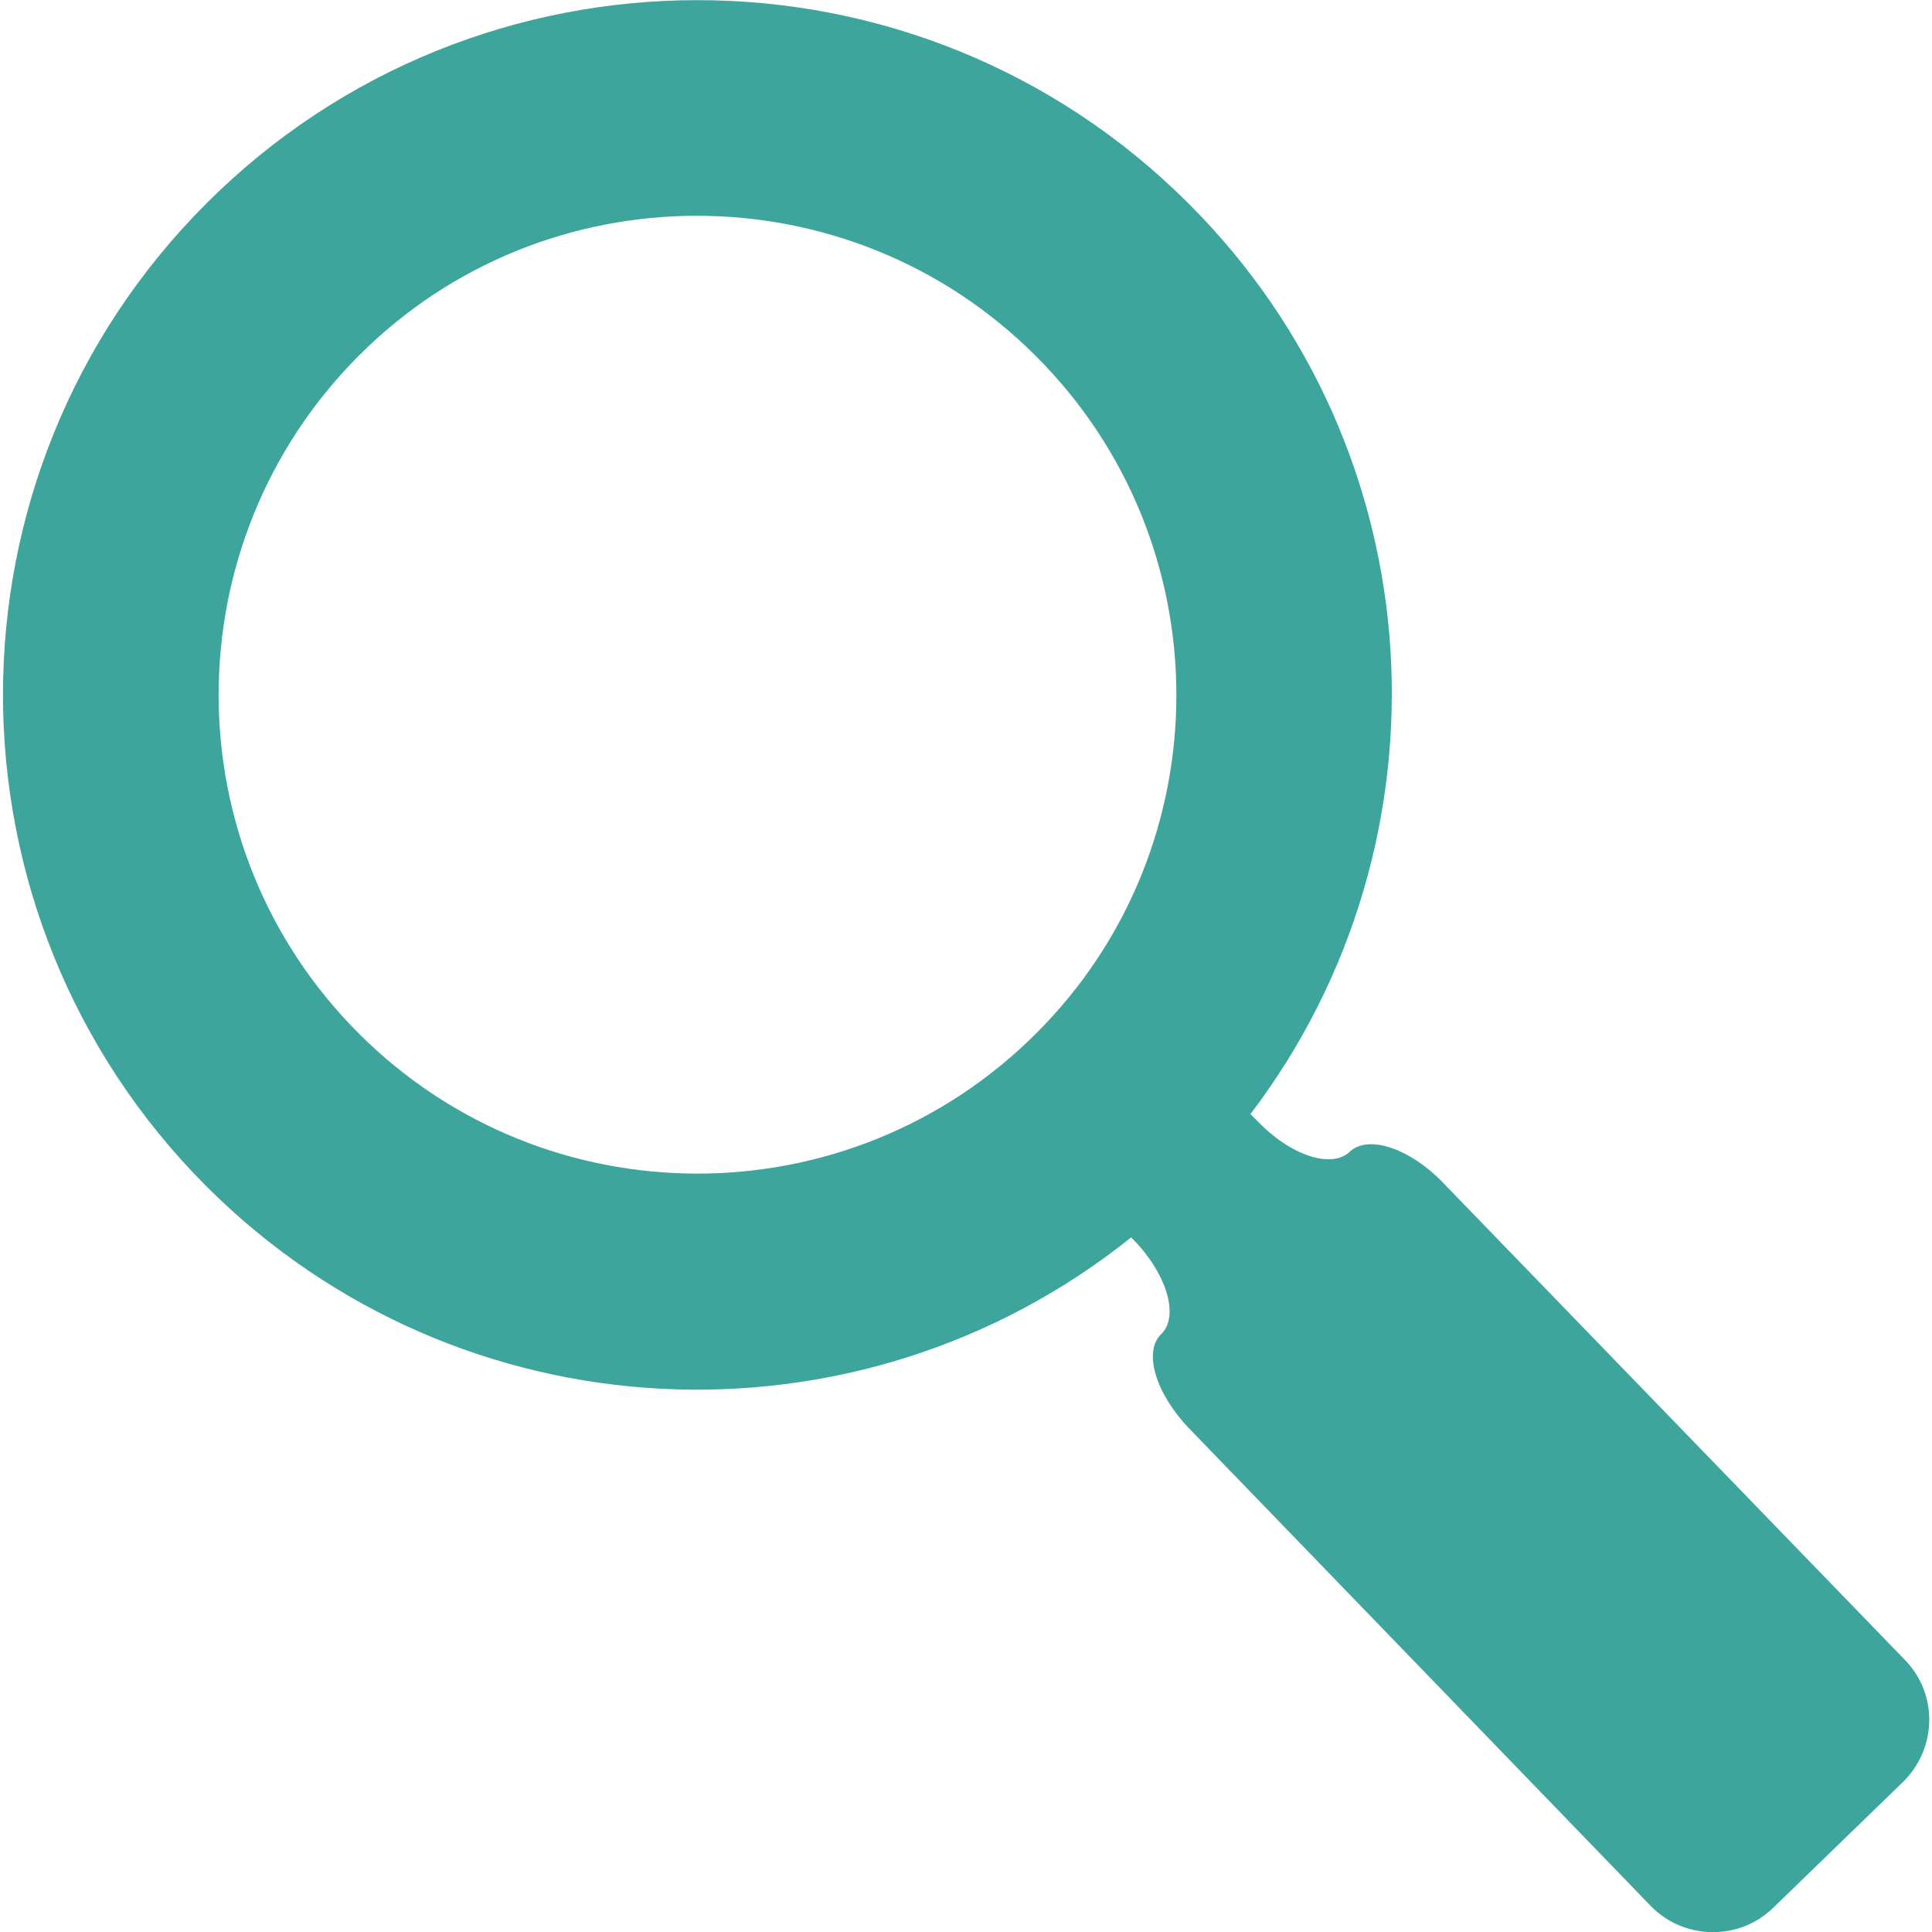 <?xml version="1.0" encoding="UTF-8"?> <!-- Generator: Adobe Illustrator 22.1.0, SVG Export Plug-In . SVG Version: 6.00 Build 0) --> <svg xmlns="http://www.w3.org/2000/svg" xmlns:xlink="http://www.w3.org/1999/xlink" id="Capa_1" x="0px" y="0px" viewBox="0 0 339.9 339.9" style="enable-background:new 0 0 339.9 339.9;" xml:space="preserve"> <style type="text/css"> .st0{fill:#3EA59C;} </style> <g> <path class="st0" d="M335.2,292.1L253.8,208c-5.8-6-13.1-8.4-16.3-5.4c-3.2,3.1-10.5,0.7-16.3-5.4L220,196 c36.4-47.9,32.9-116.5-10.9-160.2C161.4-11.9,84-11.9,36.3,35.8c-47.7,47.7-47.7,125.1,0,172.9c44.5,44.5,114.7,47.5,162.7,9 l0.5,0.5c5.8,6,8,13.4,4.8,16.5c-3.2,3.1-1,10.4,4.8,16.5l81.3,84.1c5.8,6,15.5,6.2,21.5,0.4l22.8-22.1 C340.8,307.7,341,298.1,335.2,292.1z M182.3,181.8c-32.9,32.9-86.3,32.9-119.2,0c-32.9-32.9-32.8-86.3,0-119.2 c32.8-32.9,86.3-32.8,119.1,0C215.2,95.5,215.2,149,182.3,181.8z"></path> </g> </svg> 